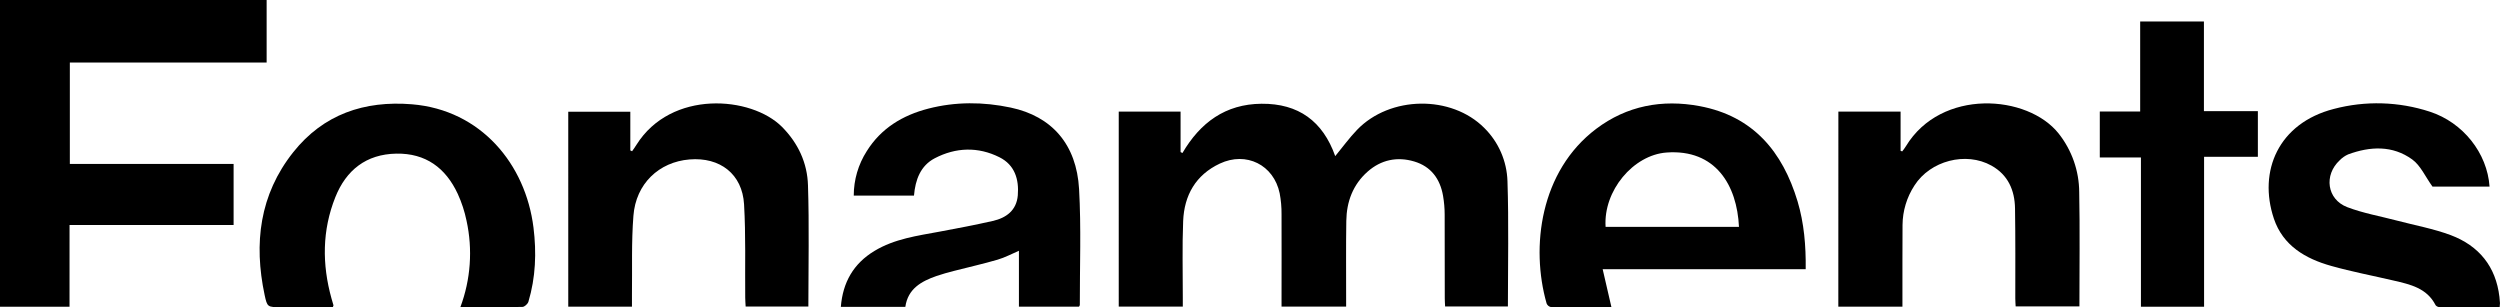 <?xml version="1.0" encoding="UTF-8"?>
<svg id="Capa_2" data-name="Capa 2" xmlns="http://www.w3.org/2000/svg" viewBox="0 0 1453 178.54">
  <g id="Capa_1-2" data-name="Capa 1">
    <path d="M650.2,64.86h35.95v23.52l1.08,.55c10.38-17.69,24.96-28.45,45.95-28.63,21.49-.19,35.66,10.14,42.85,30.44,4.39-5.33,8.2-10.61,12.68-15.26,19.15-19.91,54.84-20.36,73.99-1.08,8.28,8.2,13.09,19.26,13.44,30.91,.8,24.12,.25,48.28,.25,72.81h-36.49c-.07-1.52-.2-3.12-.2-4.72,0-16.22,0-32.44-.06-48.64,0-3.67-.32-7.33-.94-10.94-1.7-9.86-7.03-17.08-16.76-19.97-9.89-2.94-19.26-1.01-27.08,5.9-8.55,7.55-12.22,17.47-12.39,28.61-.23,14.84-.08,29.68-.1,44.51v5.31h-37.54v-4.95c0-16.22,.07-32.44,0-48.64,.04-4.12-.32-8.23-1.09-12.27-3.45-16.51-19.44-24.46-34.79-17.24-14.04,6.61-20.68,18.44-21.3,33.37-.61,14.93-.18,29.67-.21,44.51v5.25h-37.23V64.86Z"/>
    <polygon points="40.41 178.26 0 178.26 0 0 154.97 0 154.97 36.34 40.59 36.34 40.59 95.26 135.77 95.26 135.77 130.76 40.42 130.76 40.41 178.26"/>
    <path d="M1068.47,64.88h36.15v22.78l.94,.33c.73-.94,1.51-1.95,2.15-3,20.47-33.77,70.8-30.12,88.82-7.33,7.64,9.69,11.84,21.65,11.91,33.98,.43,22,.12,44.01,.12,66.44h-37.06c-.07-1.43-.21-3.04-.21-4.64,0-17.44,.11-34.87-.16-52.3-.16-10.54-4.06-19.53-13.7-24.89-14.88-8.3-35.58-2.83-44.75,11.55-4.46,6.83-6.87,14.79-6.93,22.95-.08,14.07-.05,28.14-.06,42.21v5.26h-37.26l.03-113.33Z"/>
    <path d="M1010.69,131.85c-1.12-24.19-13.59-45.31-42.16-43.2-19.29,1.45-36.74,22.2-35.36,43.2h77.52Zm-74.12,46.68c-11.75,0-23.51,0-35.29-.09-.54-.13-1.04-.39-1.46-.75-.42-.36-.74-.83-.94-1.34-9.33-32.73-3.78-76.84,28.8-101.45,17.85-13.47,38.35-17.3,60.18-13.22,31.15,5.85,48.21,26.53,56.89,55.35,3.78,12.65,4.89,25.75,4.72,39.43h-118l5.1,22.08Z"/>
    <path d="M330.28,64.94h36.06v22.48l1.03,.48c.86-1.25,1.76-2.46,2.56-3.78,20.14-32.05,66.67-28.32,84.57-10.38,9.44,9.52,14.73,21.04,15.1,33.98,.76,23.35,.22,46.75,.22,70.45h-36.45c-.08-1.75-.24-3.5-.25-5.27-.17-18.04,.37-36.12-.67-54.11-1.01-17.61-13.95-27.58-31.71-26.12-17.76,1.46-31.18,14.1-32.6,32.76-1.21,15.36-.64,30.86-.85,46.26v6.53h-37.02V64.94Z"/>
    <path d="M267.56,178.53c6.01-16.06,7.25-33.51,3.59-50.26-1.11-5.38-2.82-10.62-5.11-15.61-7.01-15.07-18.62-23.68-35.71-23.37-17.55,.32-29.16,9.62-35.43,25.3-7.69,19.24-7.77,39.04-2.23,58.91,.37,1.32,.78,2.62,1.15,3.95,0,.12-.08,.28-.36,1.07h-30.4c-7.5,0-7.75,0-9.27-7.11-6.36-29.99-2.94-58.28,16.63-82.93,17.53-22.07,41.37-30.12,68.97-27.87,40.16,3.29,66.08,34.81,70.67,71.64,1.81,14.58,1.27,28.99-2.95,43.12-.39,1.27-2.22,2.98-3.47,3.01-11.8,.23-23.62,.15-36.09,.15Z"/>
    <path d="M627.13,178.25h-34.93v-32.5c-4.08,1.74-8.12,3.93-12.42,5.18-8.36,2.45-16.9,4.34-25.35,6.53-3.4,.88-6.81,1.8-10.13,2.95-8.88,3.1-16.63,7.43-18.12,17.94h-37.48c1.13-14.29,7.37-25.15,19.52-32.5,11.71-7.09,25-8.82,38.1-11.26,10.22-1.89,20.45-3.86,30.59-6.15,7.95-1.78,13.9-6.17,14.64-14.9,.77-9.28-1.75-17.68-10.66-22.14-12.44-6.24-25.37-5.78-37.57,.56-8.28,4.3-11.33,12.46-12.11,21.71h-35.01c0-9.15,2.62-18.1,7.55-25.8,8.3-13.33,20.87-20.88,35.75-24.73,15.87-4.1,32-3.98,47.91-.62,23.98,5.07,38.29,21.43,39.75,47.38,1.26,22.4,.39,44.93,.43,67.4,0,.22-.25,.48-.47,.94Z"/>
    <path d="M1452.81,178.53c-11.69,0-23.32,0-34.93-.05-.44,0-.87-.1-1.27-.29-.4-.19-.75-.46-1.03-.8-5.07-9.99-14.75-12.09-24.36-14.32-12.09-2.83-24.31-5.14-36.25-8.5-15.04-4.19-28.12-11.83-33.38-27.47-9.3-27.71,2.7-55.52,34.83-63.79,18.37-4.86,37.76-4.3,55.83,1.61,19.23,6.27,33.35,24,34.68,43.53h-33.17c-4.22-5.86-6.93-12.27-11.75-15.76-11.41-8.28-24.41-7.7-37.27-2.96-1.83,.81-3.48,1.96-4.87,3.39-9.36,8.64-7.48,22.76,4.36,27.28,9.23,3.52,19.15,5.25,28.76,7.78,10.5,2.77,21.32,4.72,31.43,8.5,16.3,6.15,26.16,18.17,28.25,35.87,.15,1.22,.26,2.44,.32,3.65-.02,.78-.08,1.55-.19,2.32Z"/>
    <polygon points="1281.01 178.27 1244.31 178.27 1244.31 91.52 1220.4 91.52 1220.4 64.81 1243.87 64.81 1243.87 12.49 1280.92 12.49 1280.92 64.6 1312.27 64.6 1312.27 91.13 1281.01 91.13 1281.01 178.27"/>
  </g>
</svg>